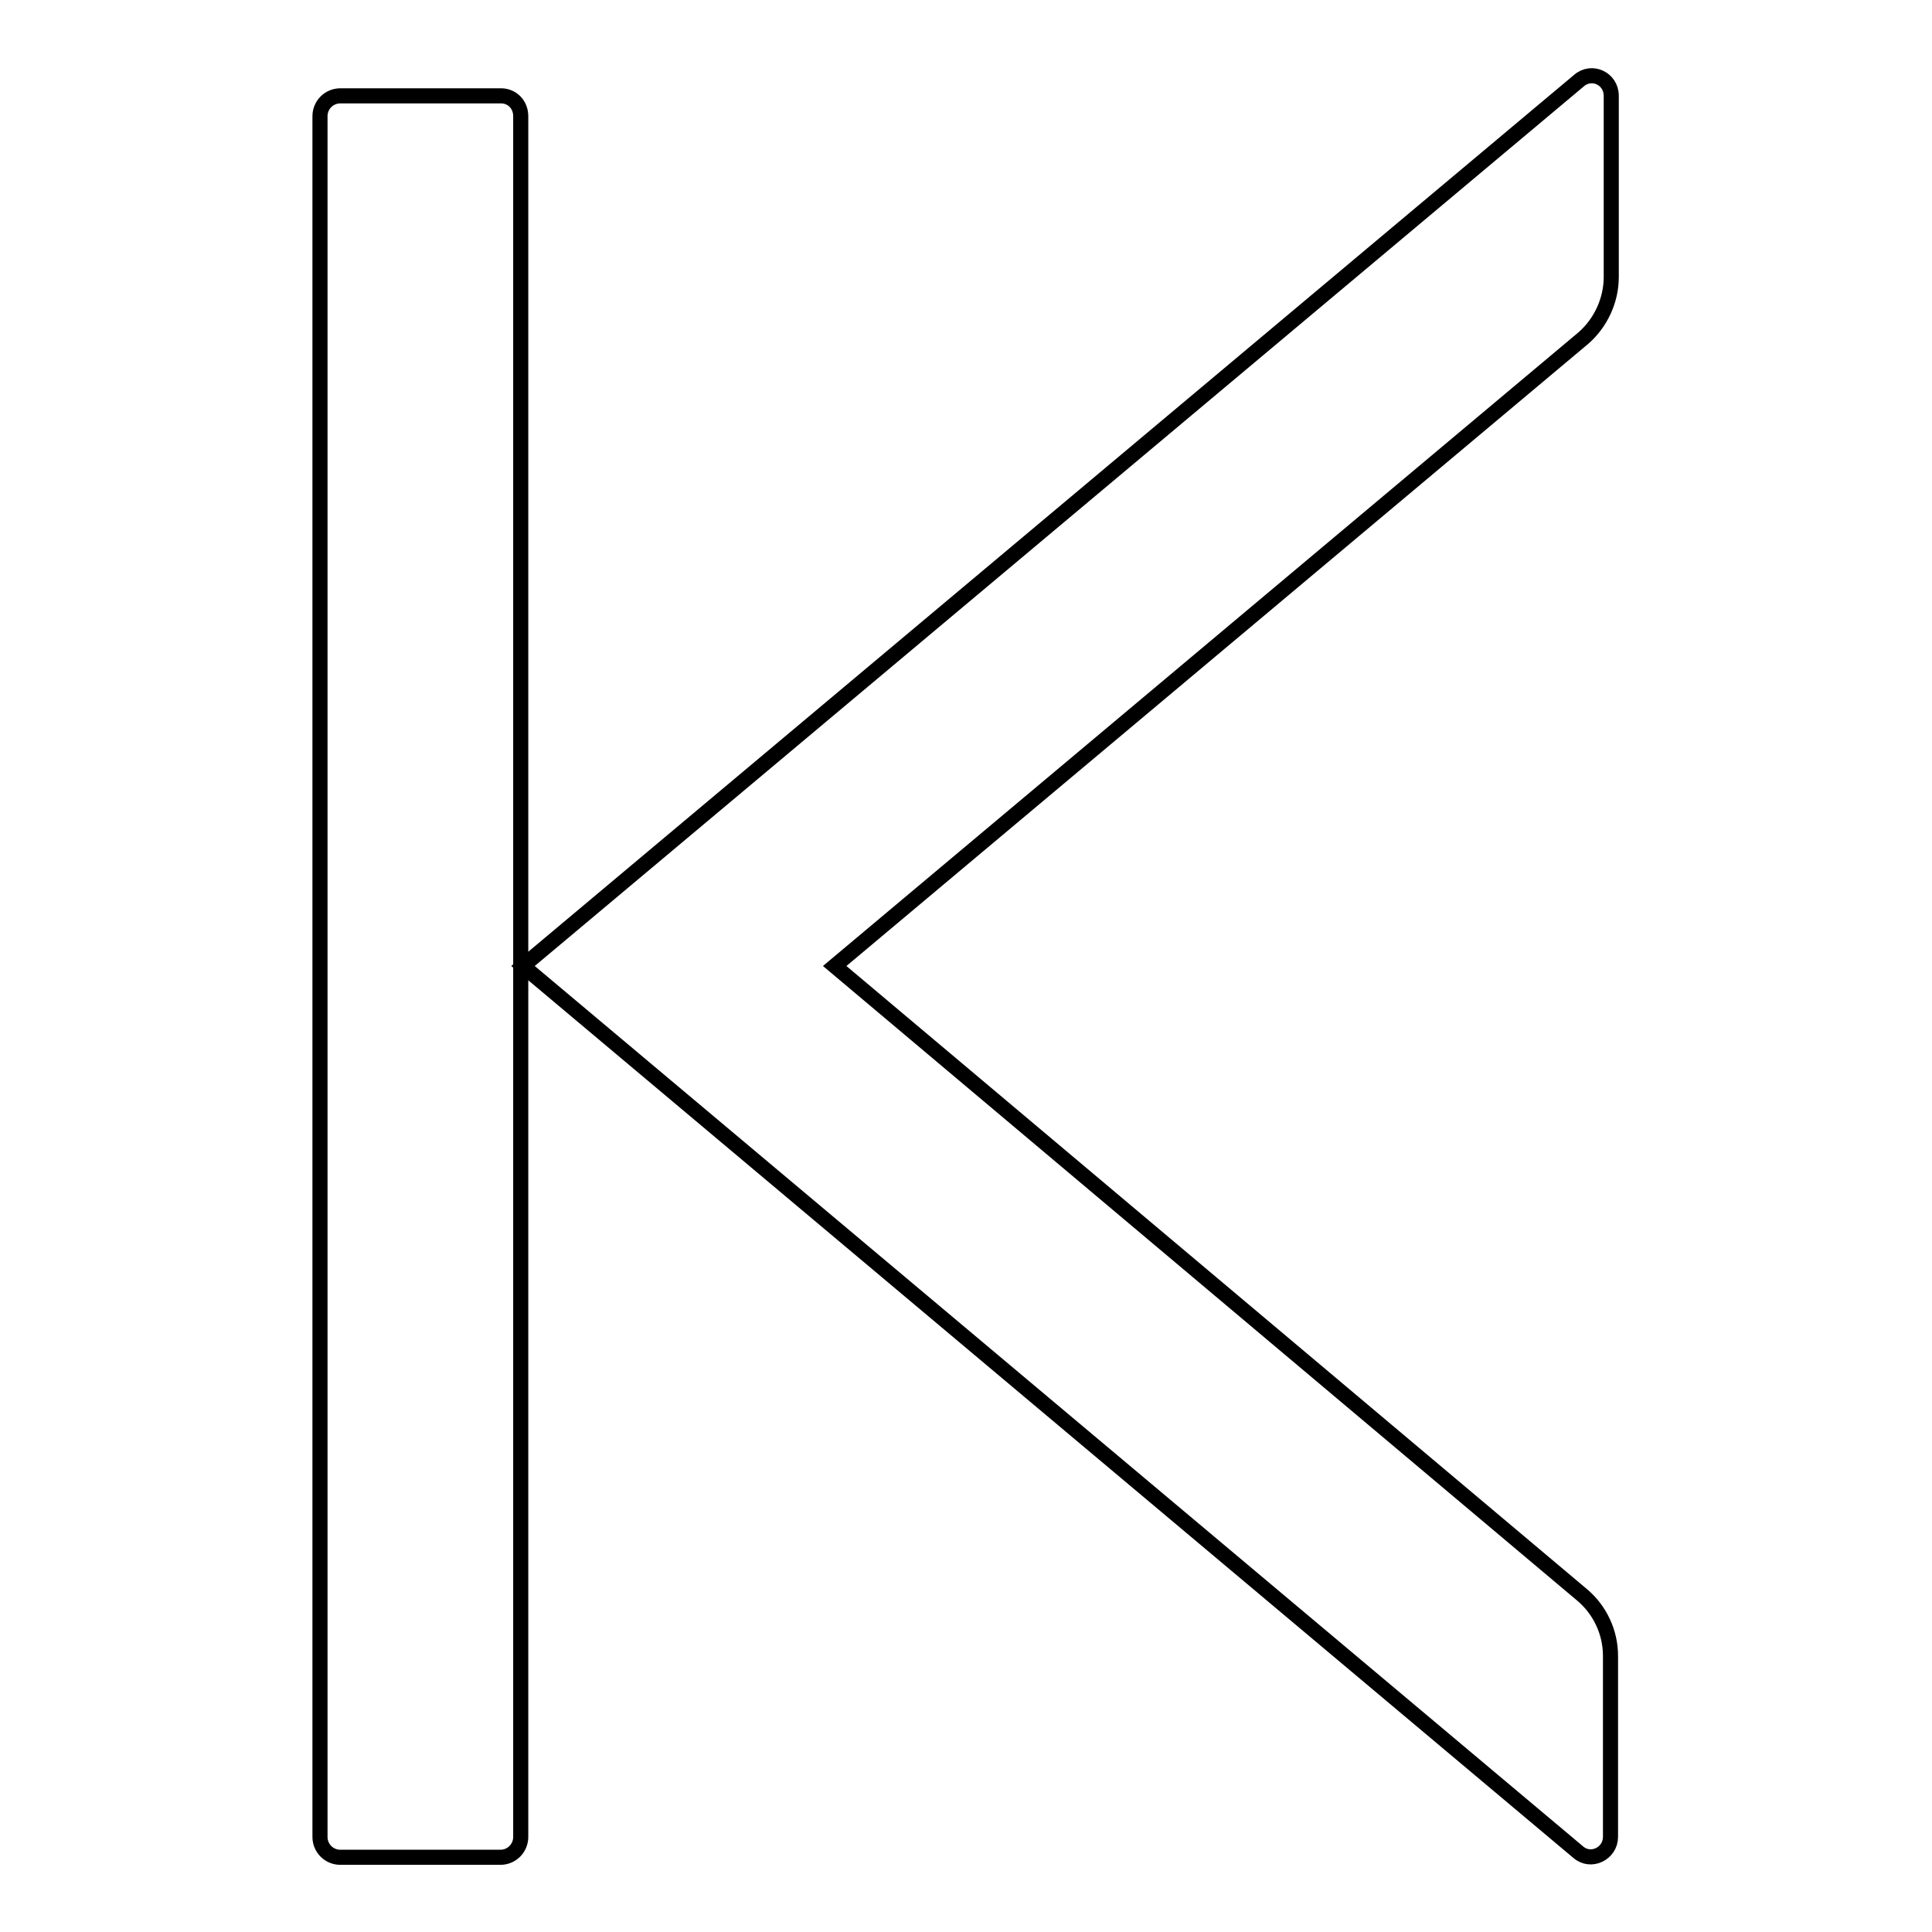 <?xml version="1.0" encoding="utf-8"?>
<!-- Svg Vector Icons : http://www.onlinewebfonts.com/icon -->
<!DOCTYPE svg PUBLIC "-//W3C//DTD SVG 1.1//EN" "http://www.w3.org/Graphics/SVG/1.1/DTD/svg11.dtd">
<svg version="1.1" xmlns="http://www.w3.org/2000/svg" xmlns:xlink="http://www.w3.org/1999/xlink" x="0px" y="0px" viewBox="0 0 256 256" enable-background="new 0 0 256 256" xml:space="preserve">
<g> <path stroke-width="2" fill-opacity="0" stroke="#000000"  d="M66.4,12.7H45.1c-1.5,0-2.7,1.2-2.7,2.7v228c0,1.5,1.2,2.7,2.7,2.7h21.2c1.5,0,2.7-1.2,2.7-2.7v-228 C69,13.8,67.8,12.7,66.4,12.7z M213.5,36.7v-24c0-2.3-2.6-3.5-4.3-2L69.3,128l139.8,117.4c1.7,1.5,4.3,0.2,4.3-2v-24 c0-3.1-1.4-6.1-3.8-8.1L110.6,128l99.2-83.2C212.1,42.8,213.5,39.8,213.5,36.7z"/></g>
</svg>